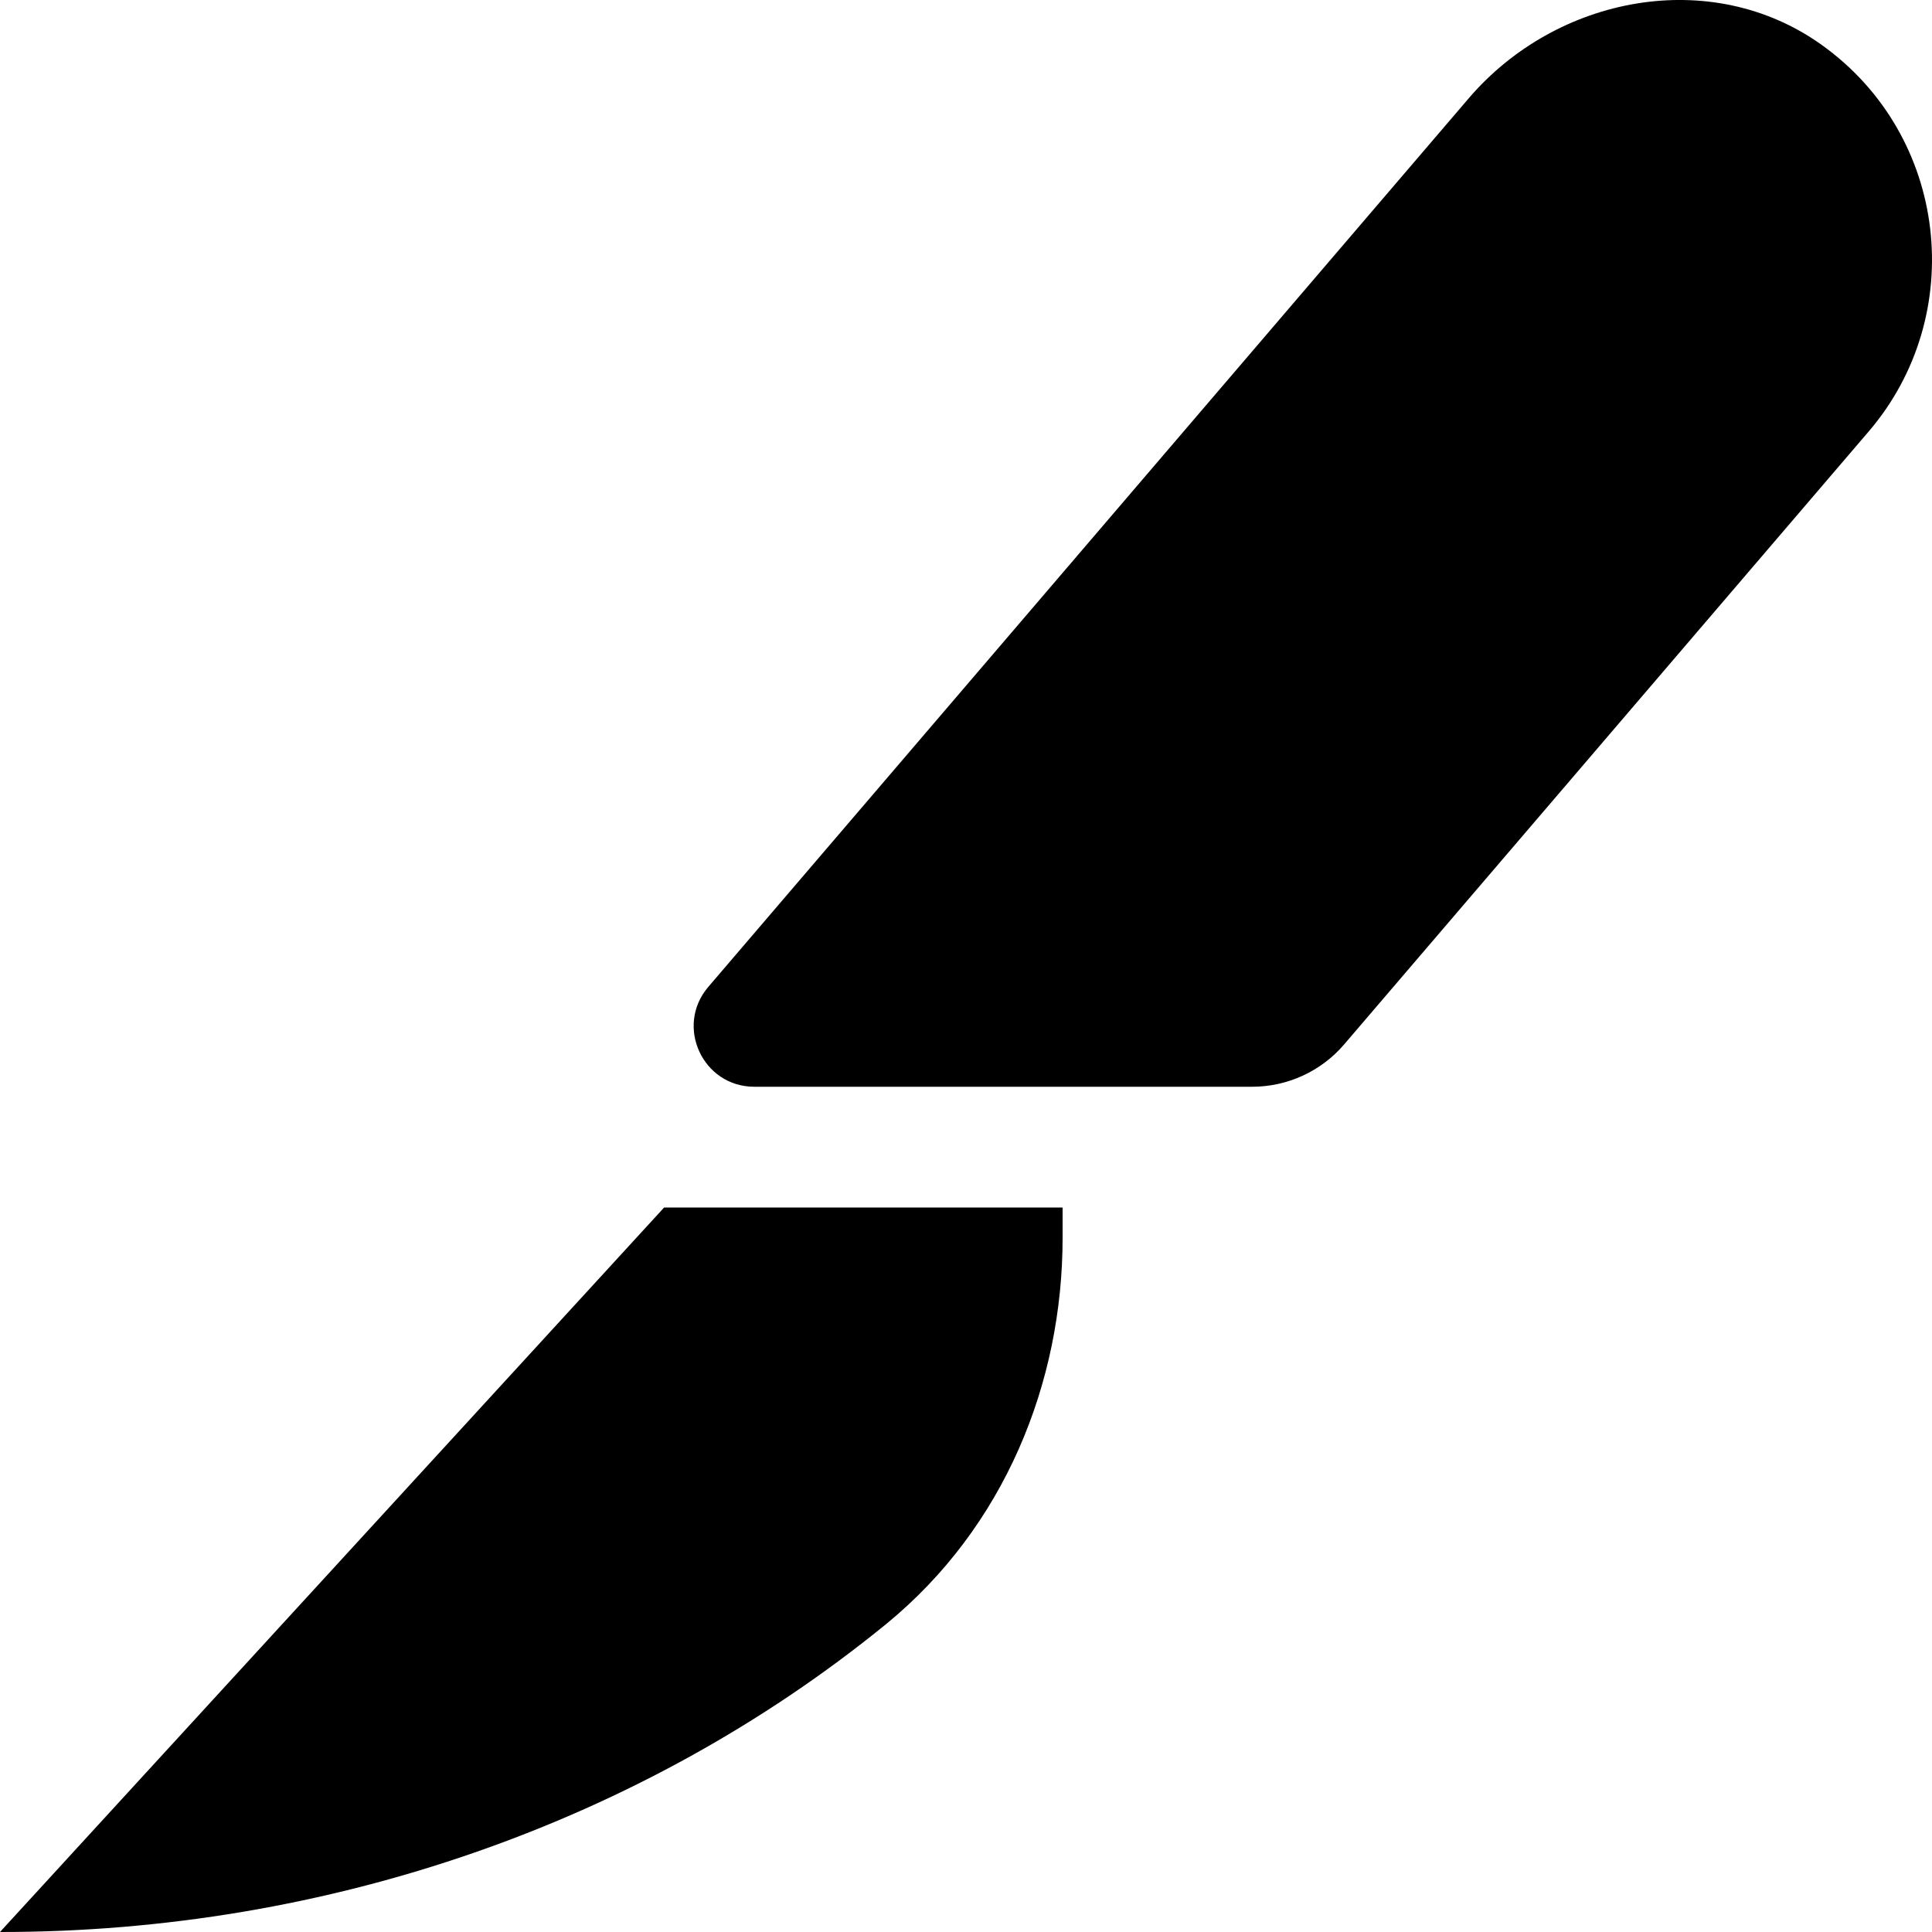 <svg xmlns="http://www.w3.org/2000/svg" viewBox="0 0 512 512"><!-- Font Awesome Pro 5.15.3 by @fontawesome - https://fontawesome.com License - https://fontawesome.com/license (Commercial License) --><path d="M482.7 11.85c-29.2-20.83-70.18-13.03-93.49 14.22l-201.5 235.46c-8.9 10.41-1.51 26.47 12.19 26.47h131.94c9.37 0 18.28-4.1 24.37-11.22l139.02-162.44c26.37-30.8 21.23-78.41-12.53-102.49zM0 512c87 .07 170.28-29.18 234.29-81.16.2-.16.39-.32.59-.48 31.37-25.71 46.72-63.93 46.72-102.32V320H176L0 512z"/></svg>